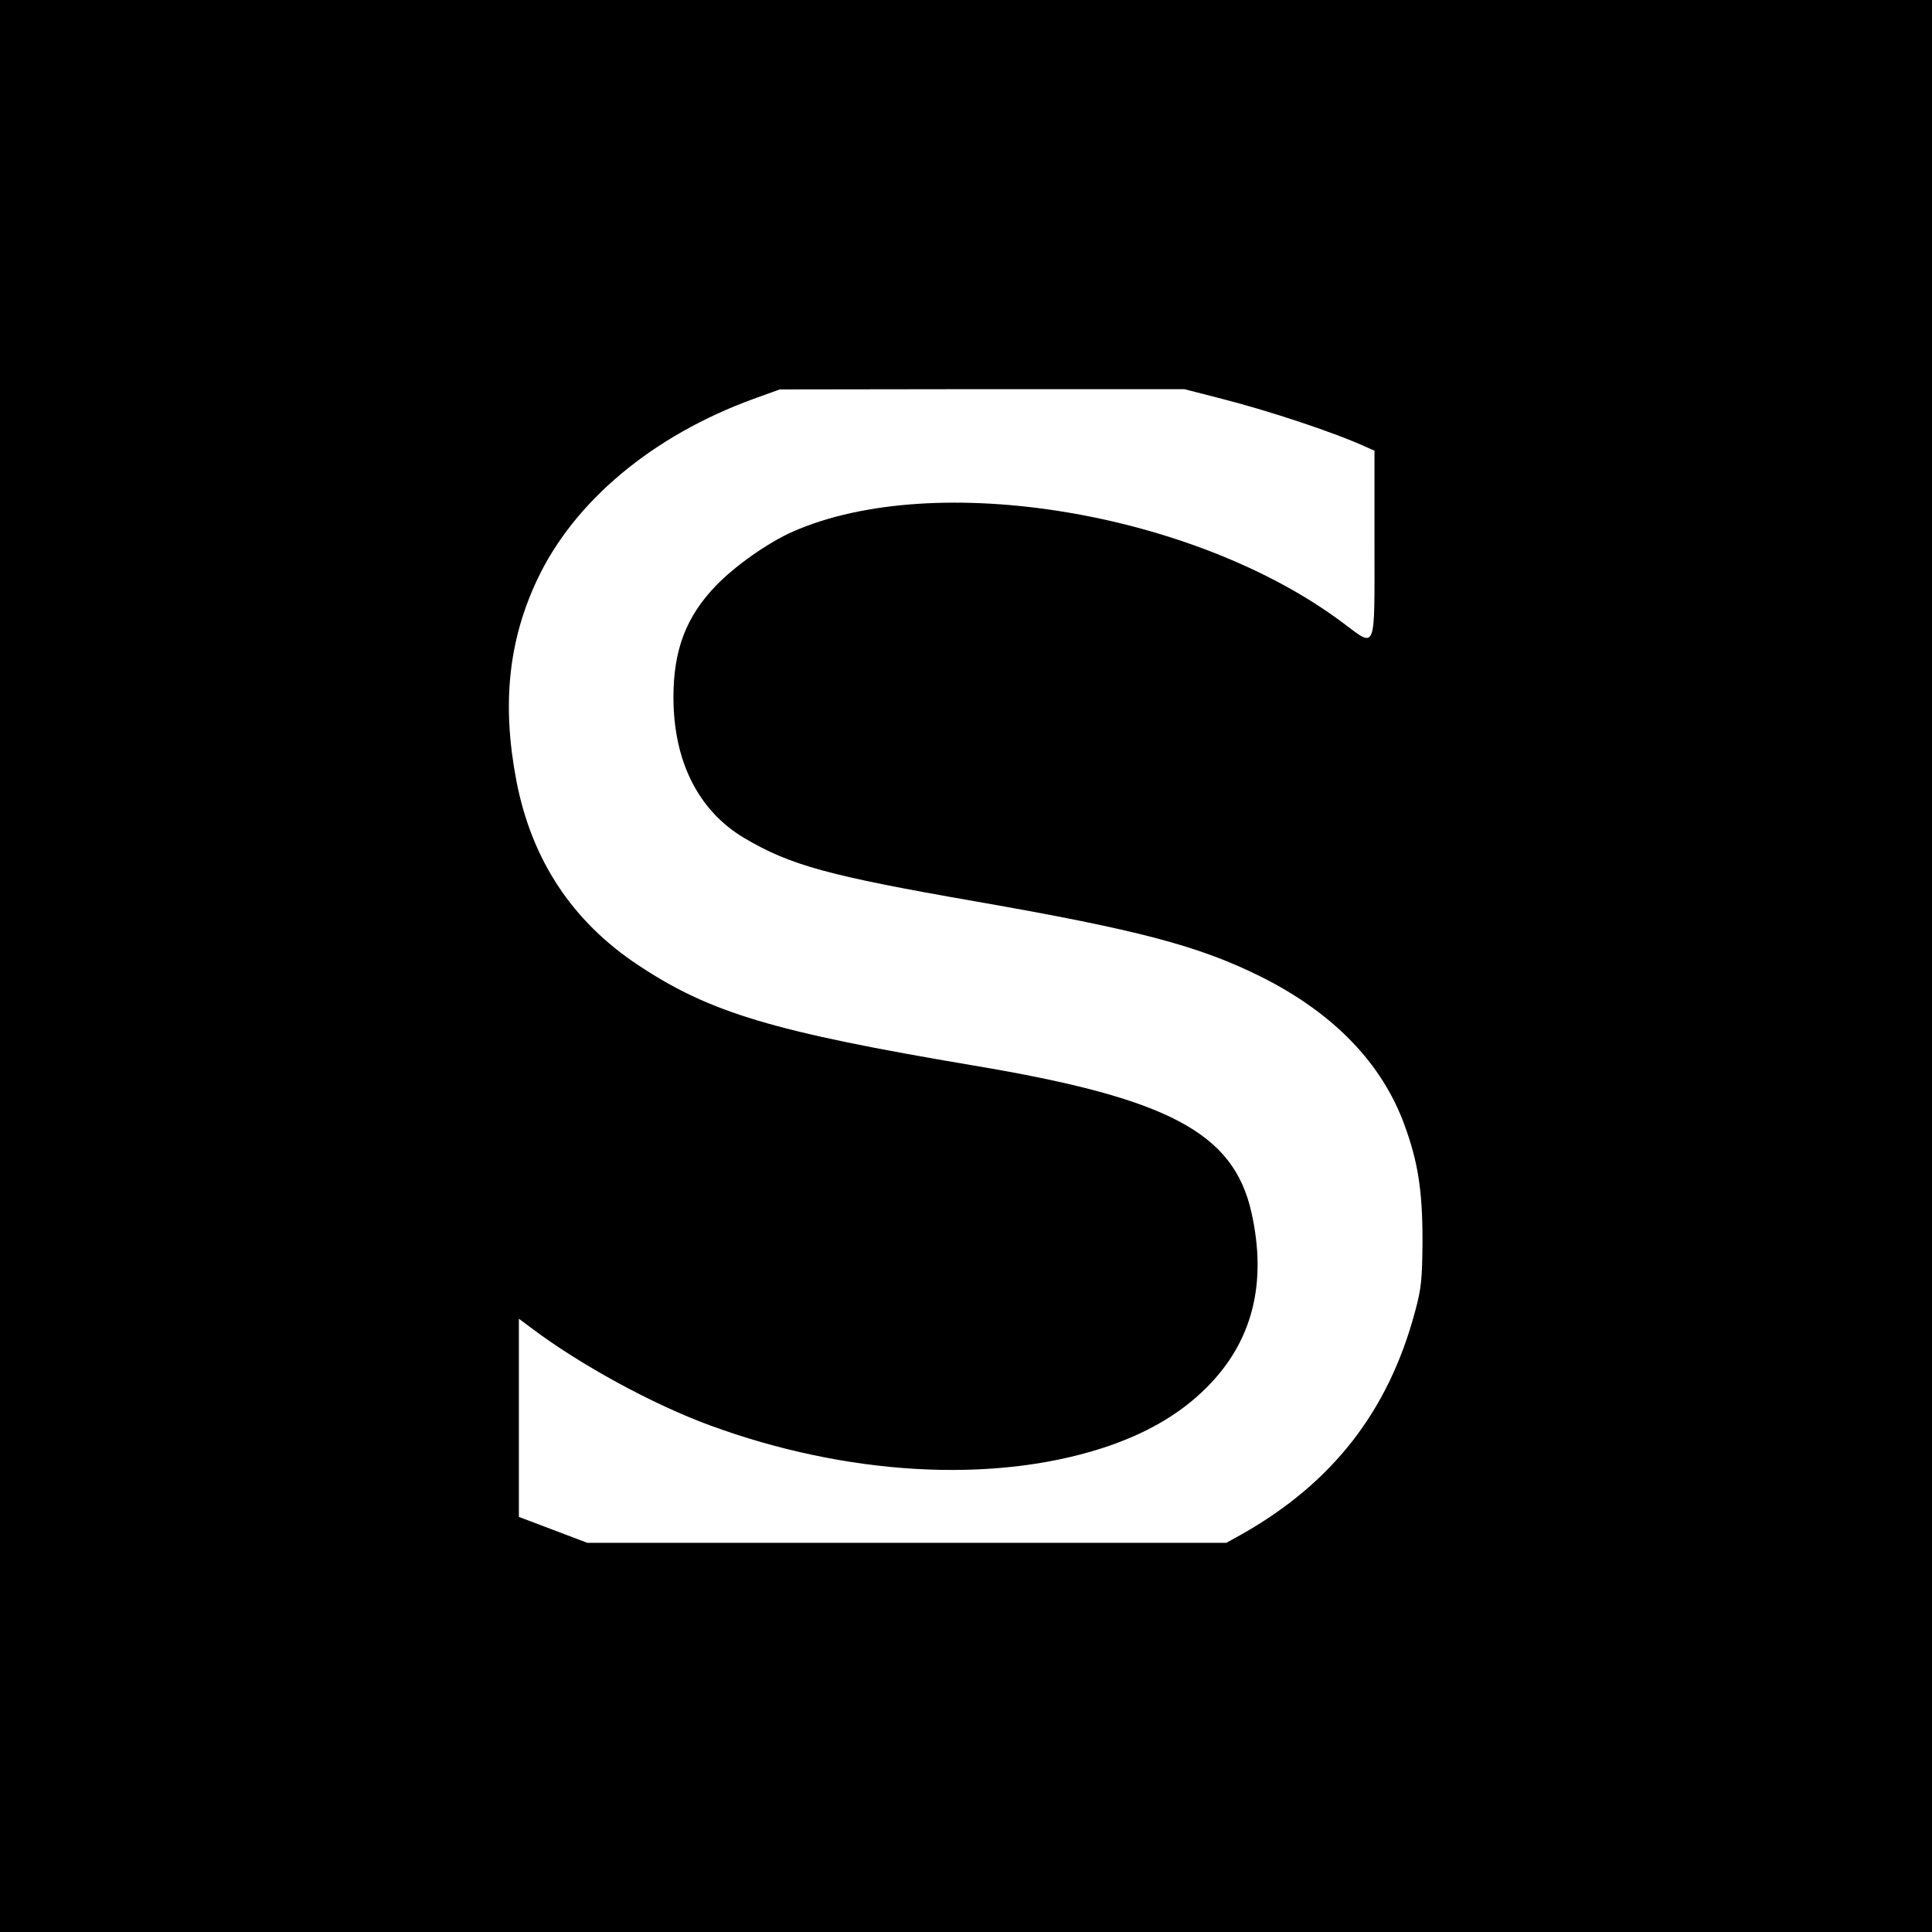 <?xml version="1.0" standalone="no"?>
<!DOCTYPE svg PUBLIC "-//W3C//DTD SVG 20010904//EN"
 "http://www.w3.org/TR/2001/REC-SVG-20010904/DTD/svg10.dtd">
<svg version="1.0" xmlns="http://www.w3.org/2000/svg"
 width="700pt" height="700pt" viewBox="0 0 700 700"
 preserveAspectRatio="xMidYMid meet">
<g transform="translate(0,700) scale(0.1,-0.1)"
fill="#000000" stroke="none">
<path d="M0 3500 l0 -3500 3500 0 3500 0 0 3500 0 3500 -3500 0 -3500 0 0
-3500z m4412 2059 c179 -45 424 -126 541 -180 l27 -12 0 -339 c0 -395 8 -376
-114 -285 -536 402 -1477 558 -1993 331 -89 -39 -211 -125 -279 -196 -108
-112 -154 -233 -154 -404 0 -232 90 -411 256 -510 167 -99 305 -137 839 -230
589 -103 810 -161 1036 -274 261 -131 437 -313 518 -537 49 -134 65 -238 65
-418 -1 -139 -4 -173 -27 -257 -96 -360 -299 -621 -628 -807 l-56 -31 -1157 0
-1158 0 -124 47 -124 47 0 359 0 359 43 -32 c177 -134 443 -279 651 -355 491
-180 1015 -211 1416 -83 159 51 284 123 381 220 167 166 221 379 163 636 -65
288 -300 413 -1004 531 -730 123 -959 192 -1219 365 -238 158 -385 381 -440
667 -53 276 -29 507 75 728 134 285 419 523 785 656 l94 34 733 1 733 0 121
-31z"/>
</g>
</svg>

